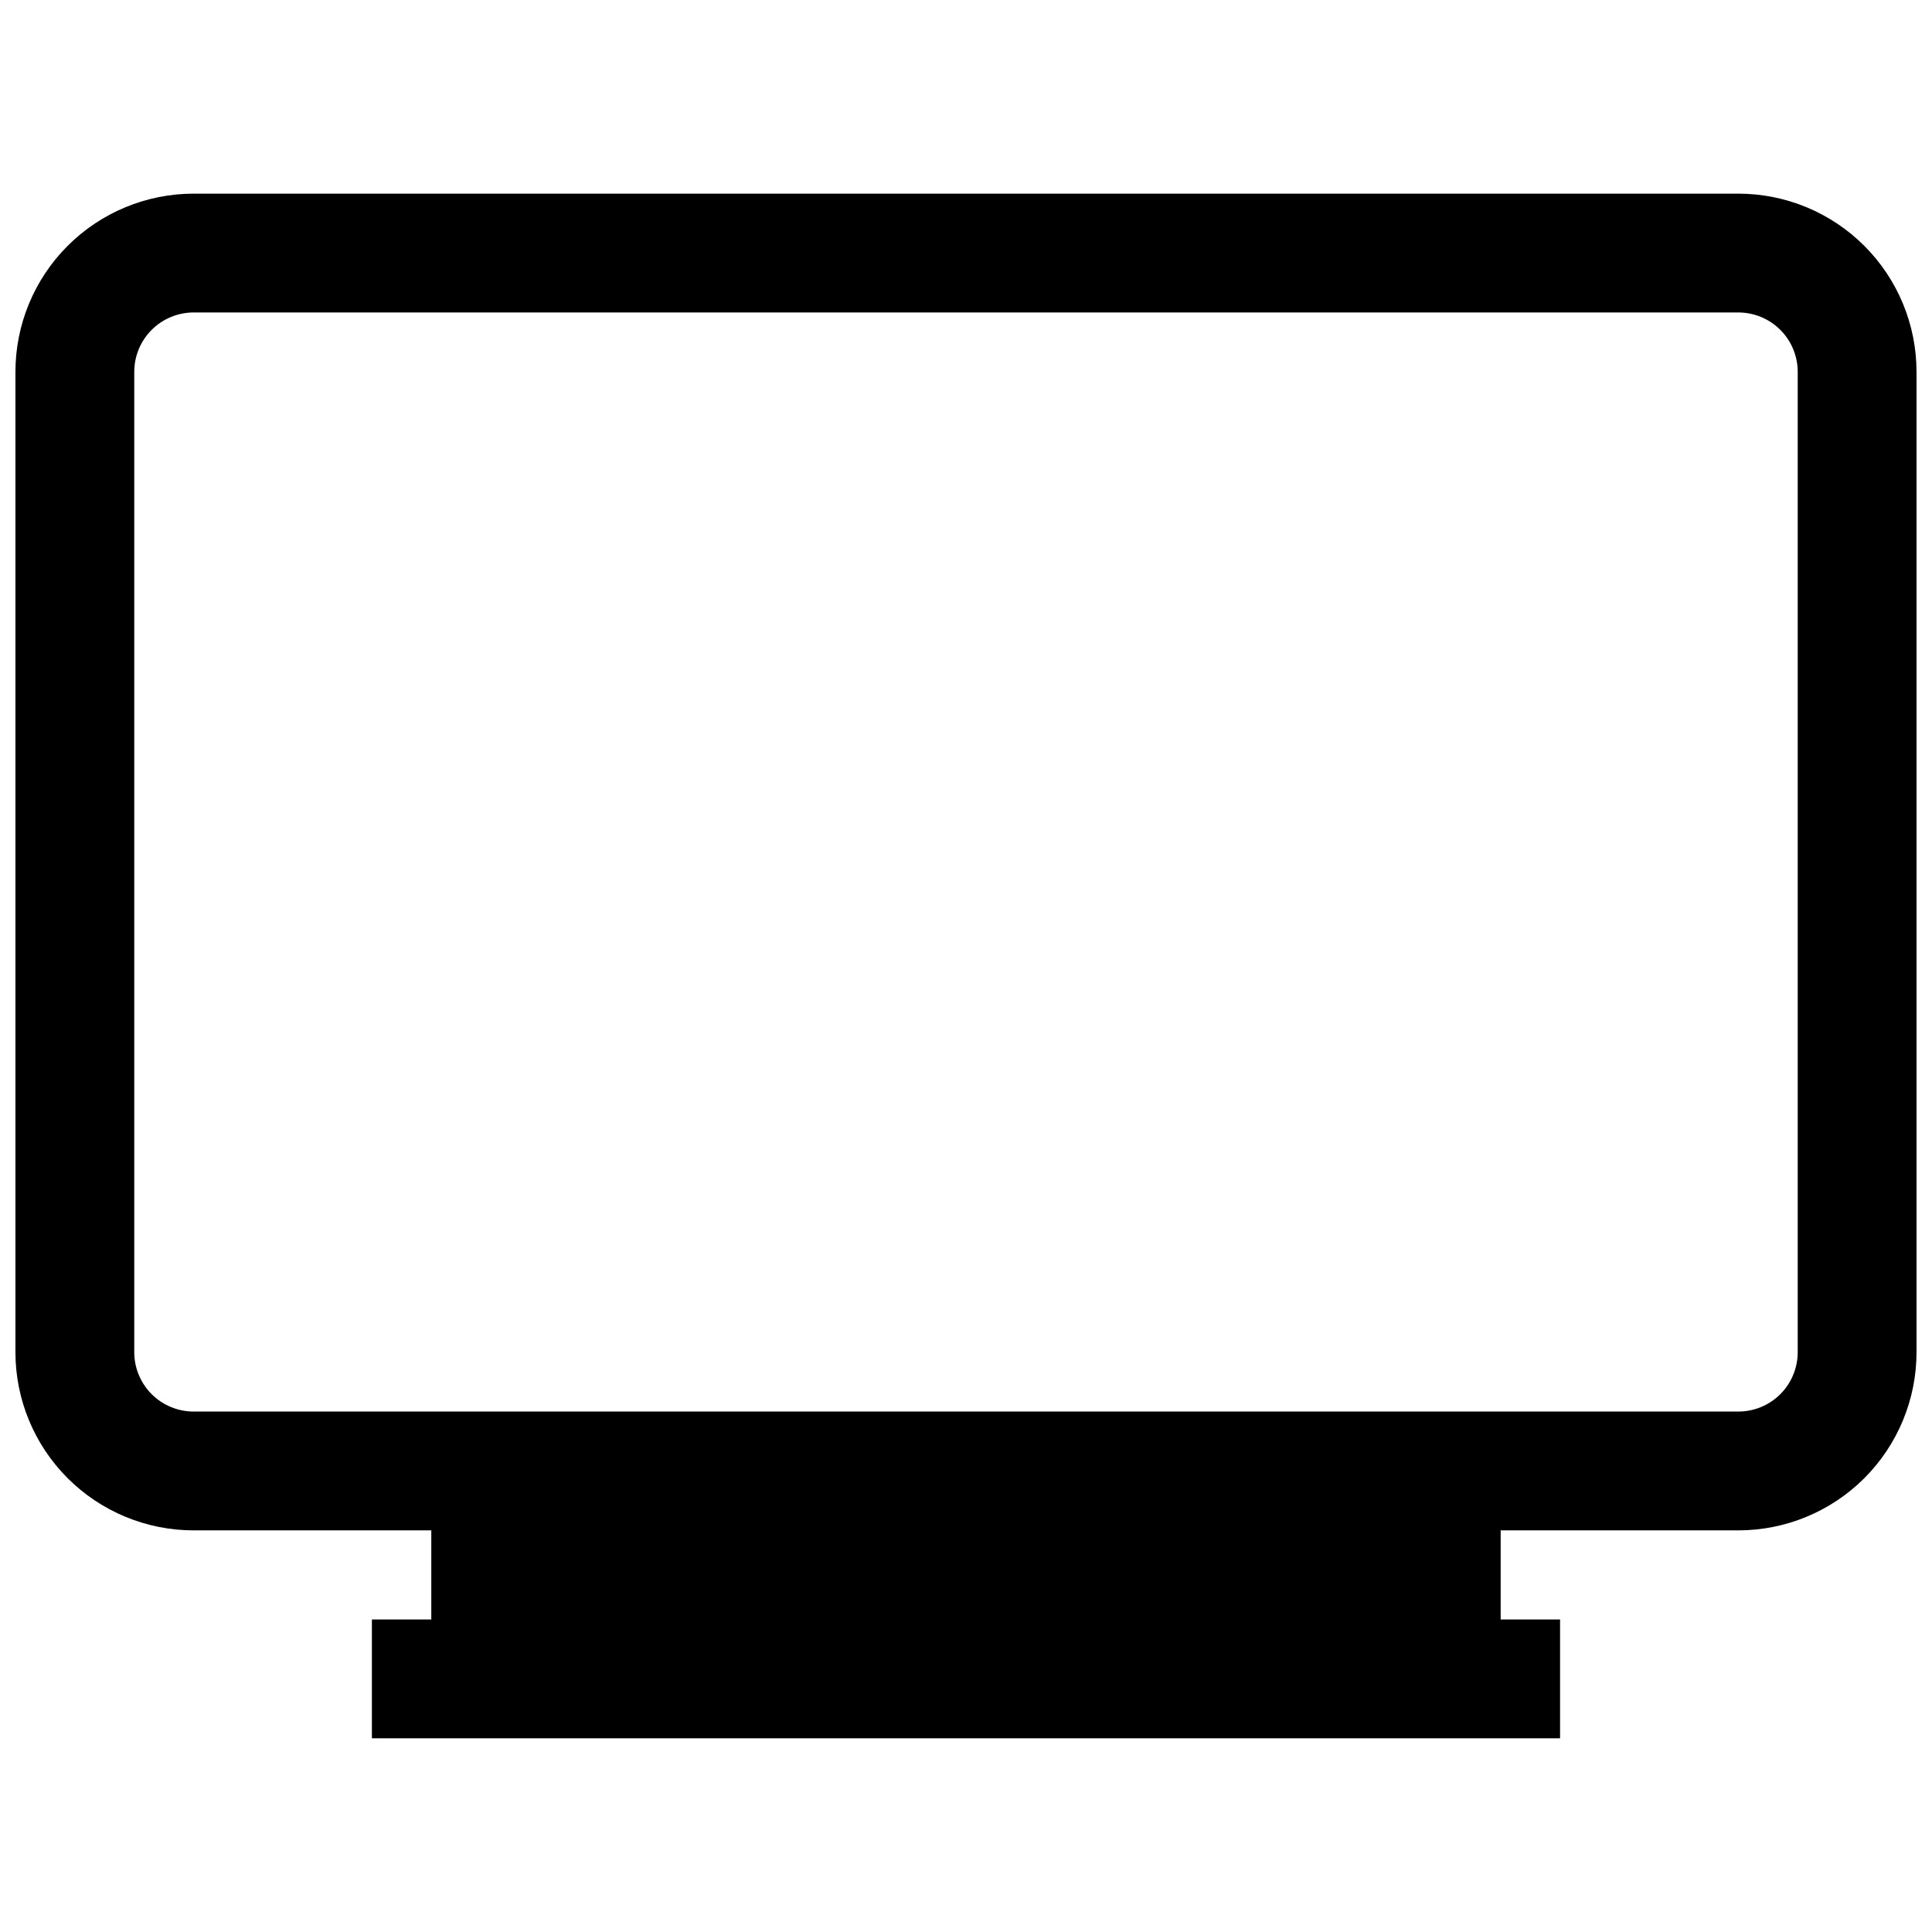 <?xml version="1.0" encoding="UTF-8"?>
<!-- Uploaded to: ICON Repo, www.svgrepo.com, Generator: ICON Repo Mixer Tools -->
<svg width="800px" height="800px" version="1.1" viewBox="144 144 512 512" xmlns="http://www.w3.org/2000/svg">
 <defs>
  <clipPath id="a">
   <path d="m148.09 195h503.81v410h-503.81z"/>
  </clipPath>
 </defs>
 <g clip-path="url(#a)">
  <path d="m604.67 195.32h-409.35c-12.523 0-24.539 4.977-33.398 13.836-8.855 8.859-13.832 20.871-13.832 33.398v259.78c0 12.527 4.977 24.539 13.832 33.398 8.859 8.855 20.875 13.832 33.398 13.832h62.977v23.617h-15.742v31.488h314.88v-31.488h-15.742v-23.617h62.977c12.527 0 24.539-4.977 33.398-13.832 8.855-8.859 13.832-20.871 13.832-33.398v-259.78c0-12.527-4.977-24.539-13.832-33.398-8.859-8.859-20.871-13.836-33.398-13.836zm15.742 307.01v0.004c0 4.176-1.656 8.18-4.609 11.133-2.953 2.953-6.957 4.609-11.133 4.609h-409.35c-4.176 0-8.18-1.656-11.133-4.609-2.949-2.953-4.609-6.957-4.609-11.133v-259.78c0-4.176 1.66-8.18 4.609-11.133 2.953-2.953 6.957-4.613 11.133-4.613h409.35c4.176 0 8.18 1.66 11.133 4.613 2.953 2.953 4.609 6.957 4.609 11.133z"/>
 </g>
</svg>